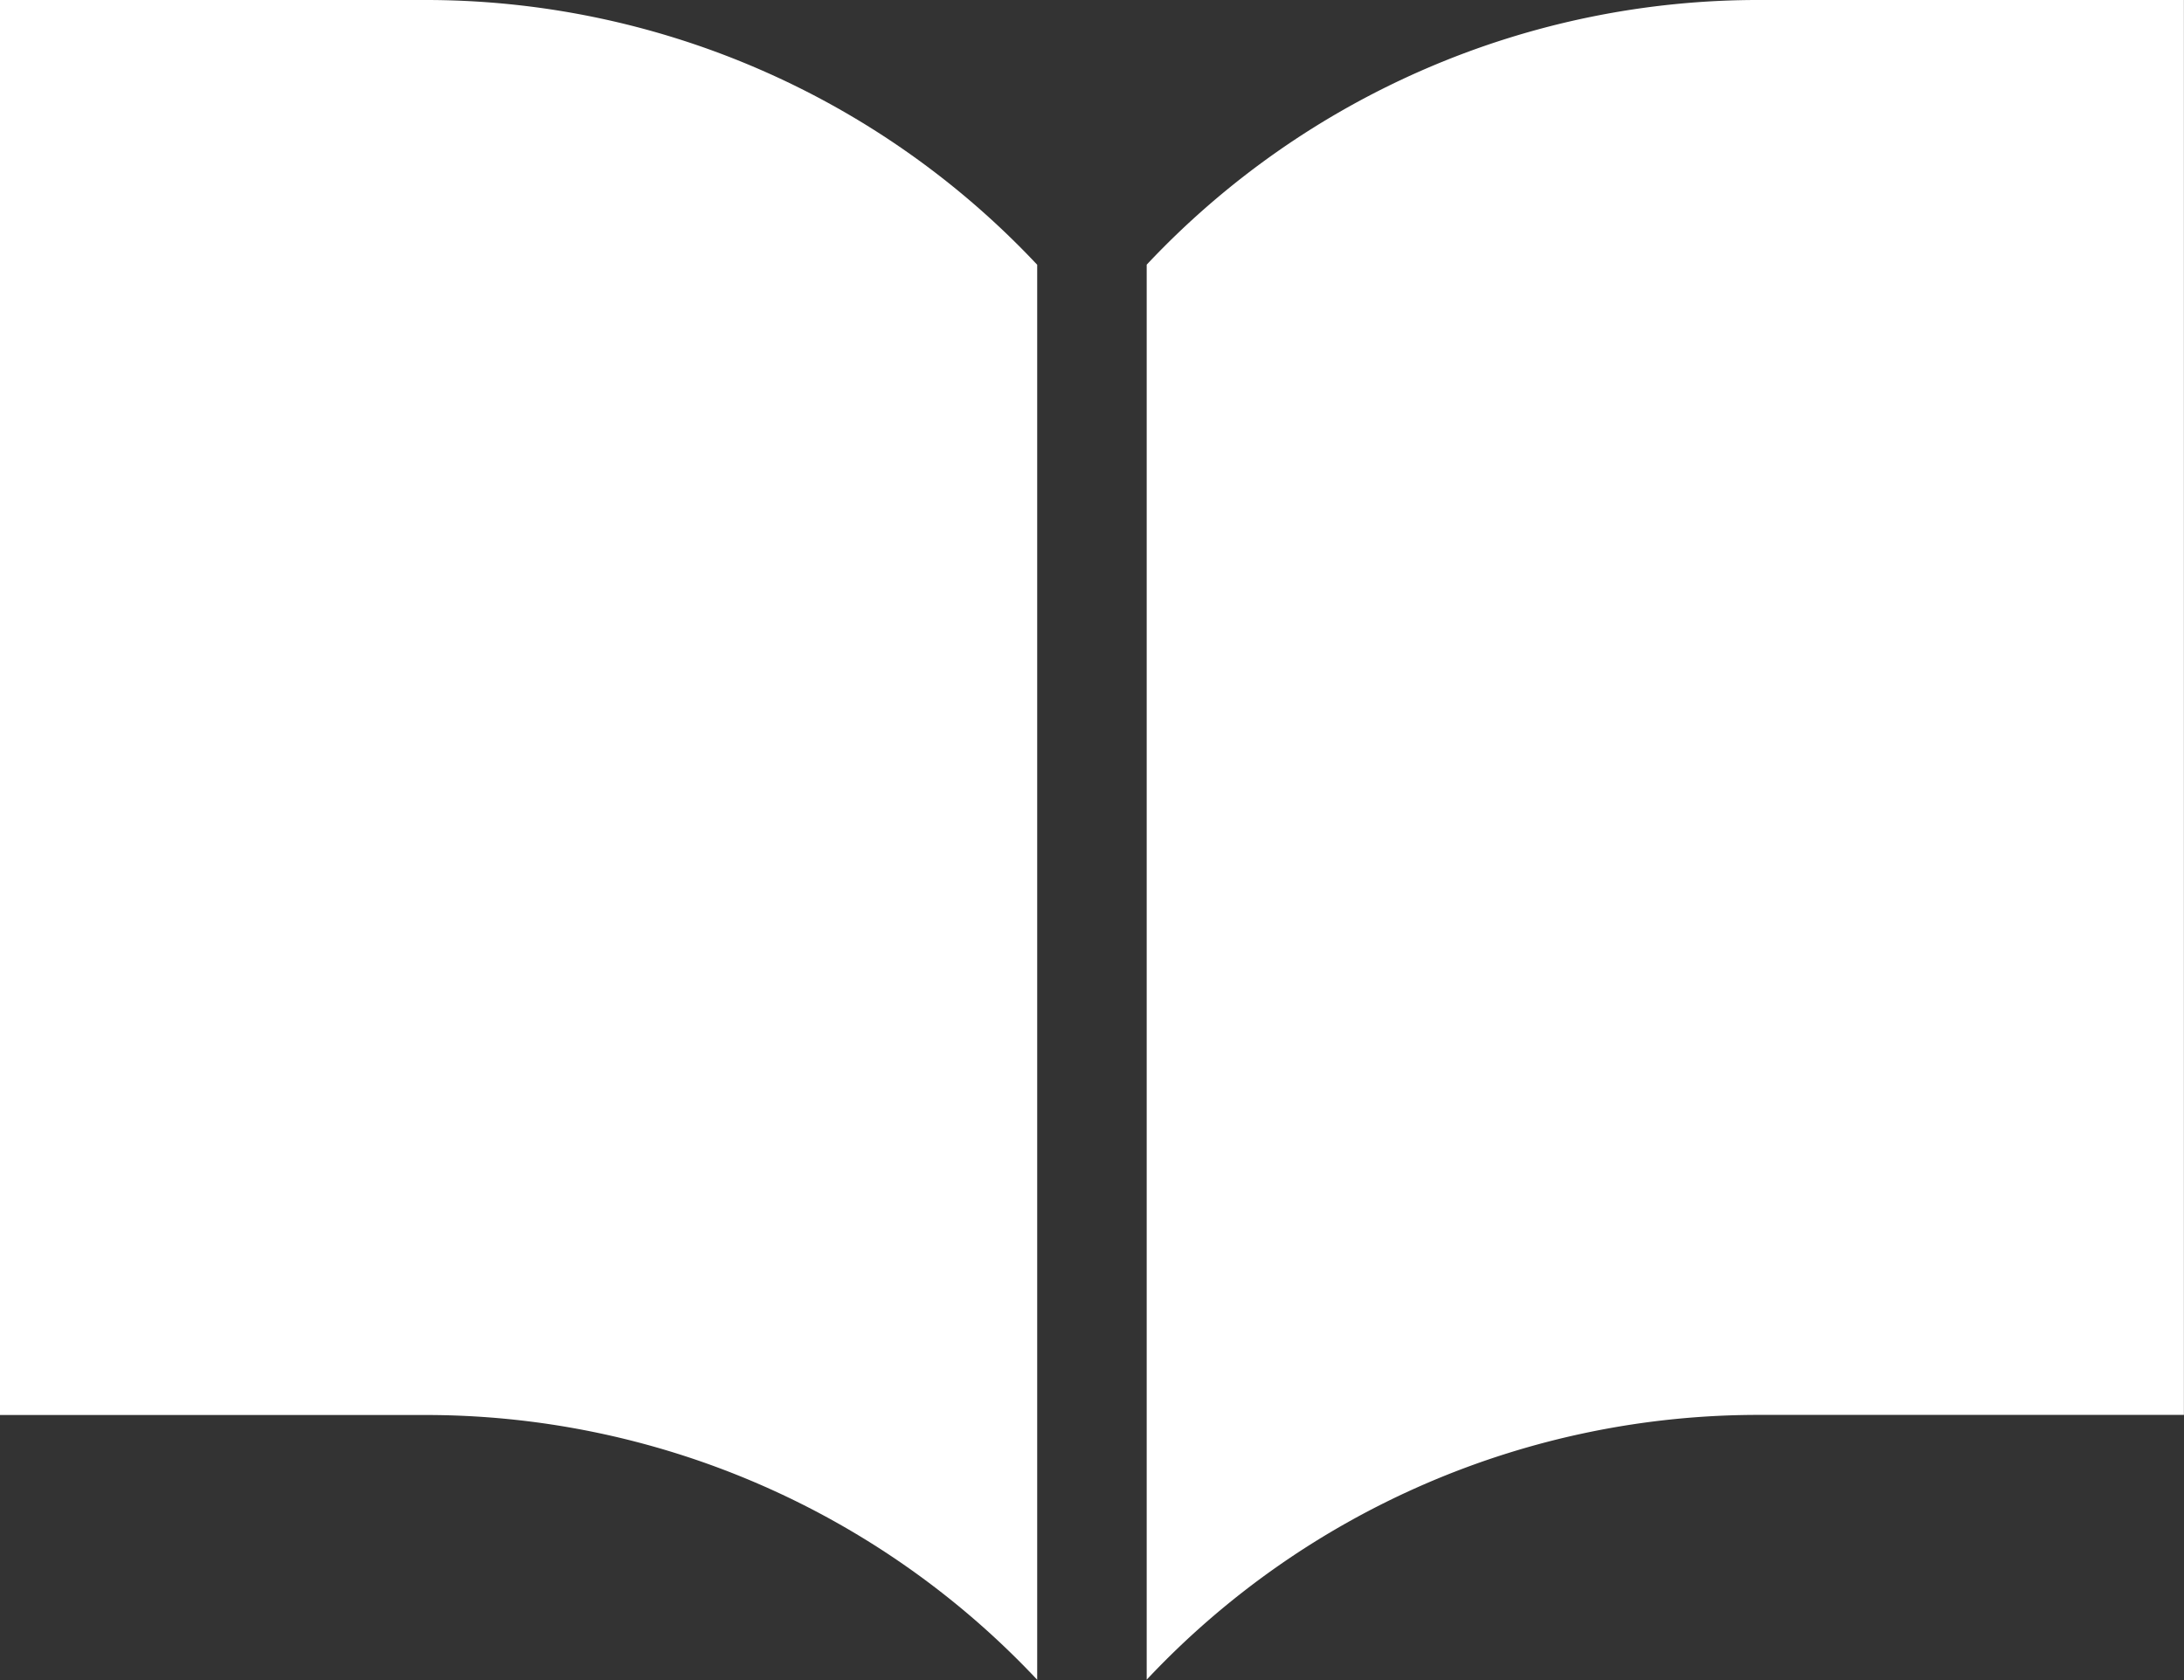 <svg id="アイコン" xmlns="http://www.w3.org/2000/svg" width="21.918" height="16.861" viewBox="0 0 21.918 16.861">
  <rect x="0" y="0" width="21.918" height="16.861" fill="#333333" stroke="none"/>
  <path id="パス_185322" data-name="パス 185322" d="M274.994,59.063a8.42,8.42,0,0,0-6.166,2.656v14.2a8.418,8.418,0,0,1,6.166-2.657h4.243v-14.2Z" transform="translate(-257.32 -59.063)" fill="#fff"/>
  <path id="パス_185323" data-name="パス 185323" d="M4.243,59.063H0v14.2H4.243a8.418,8.418,0,0,1,6.166,2.657v-14.2A8.419,8.419,0,0,0,4.243,59.063Z" transform="translate(0 -59.063)" fill="#fff"/>
</svg>
